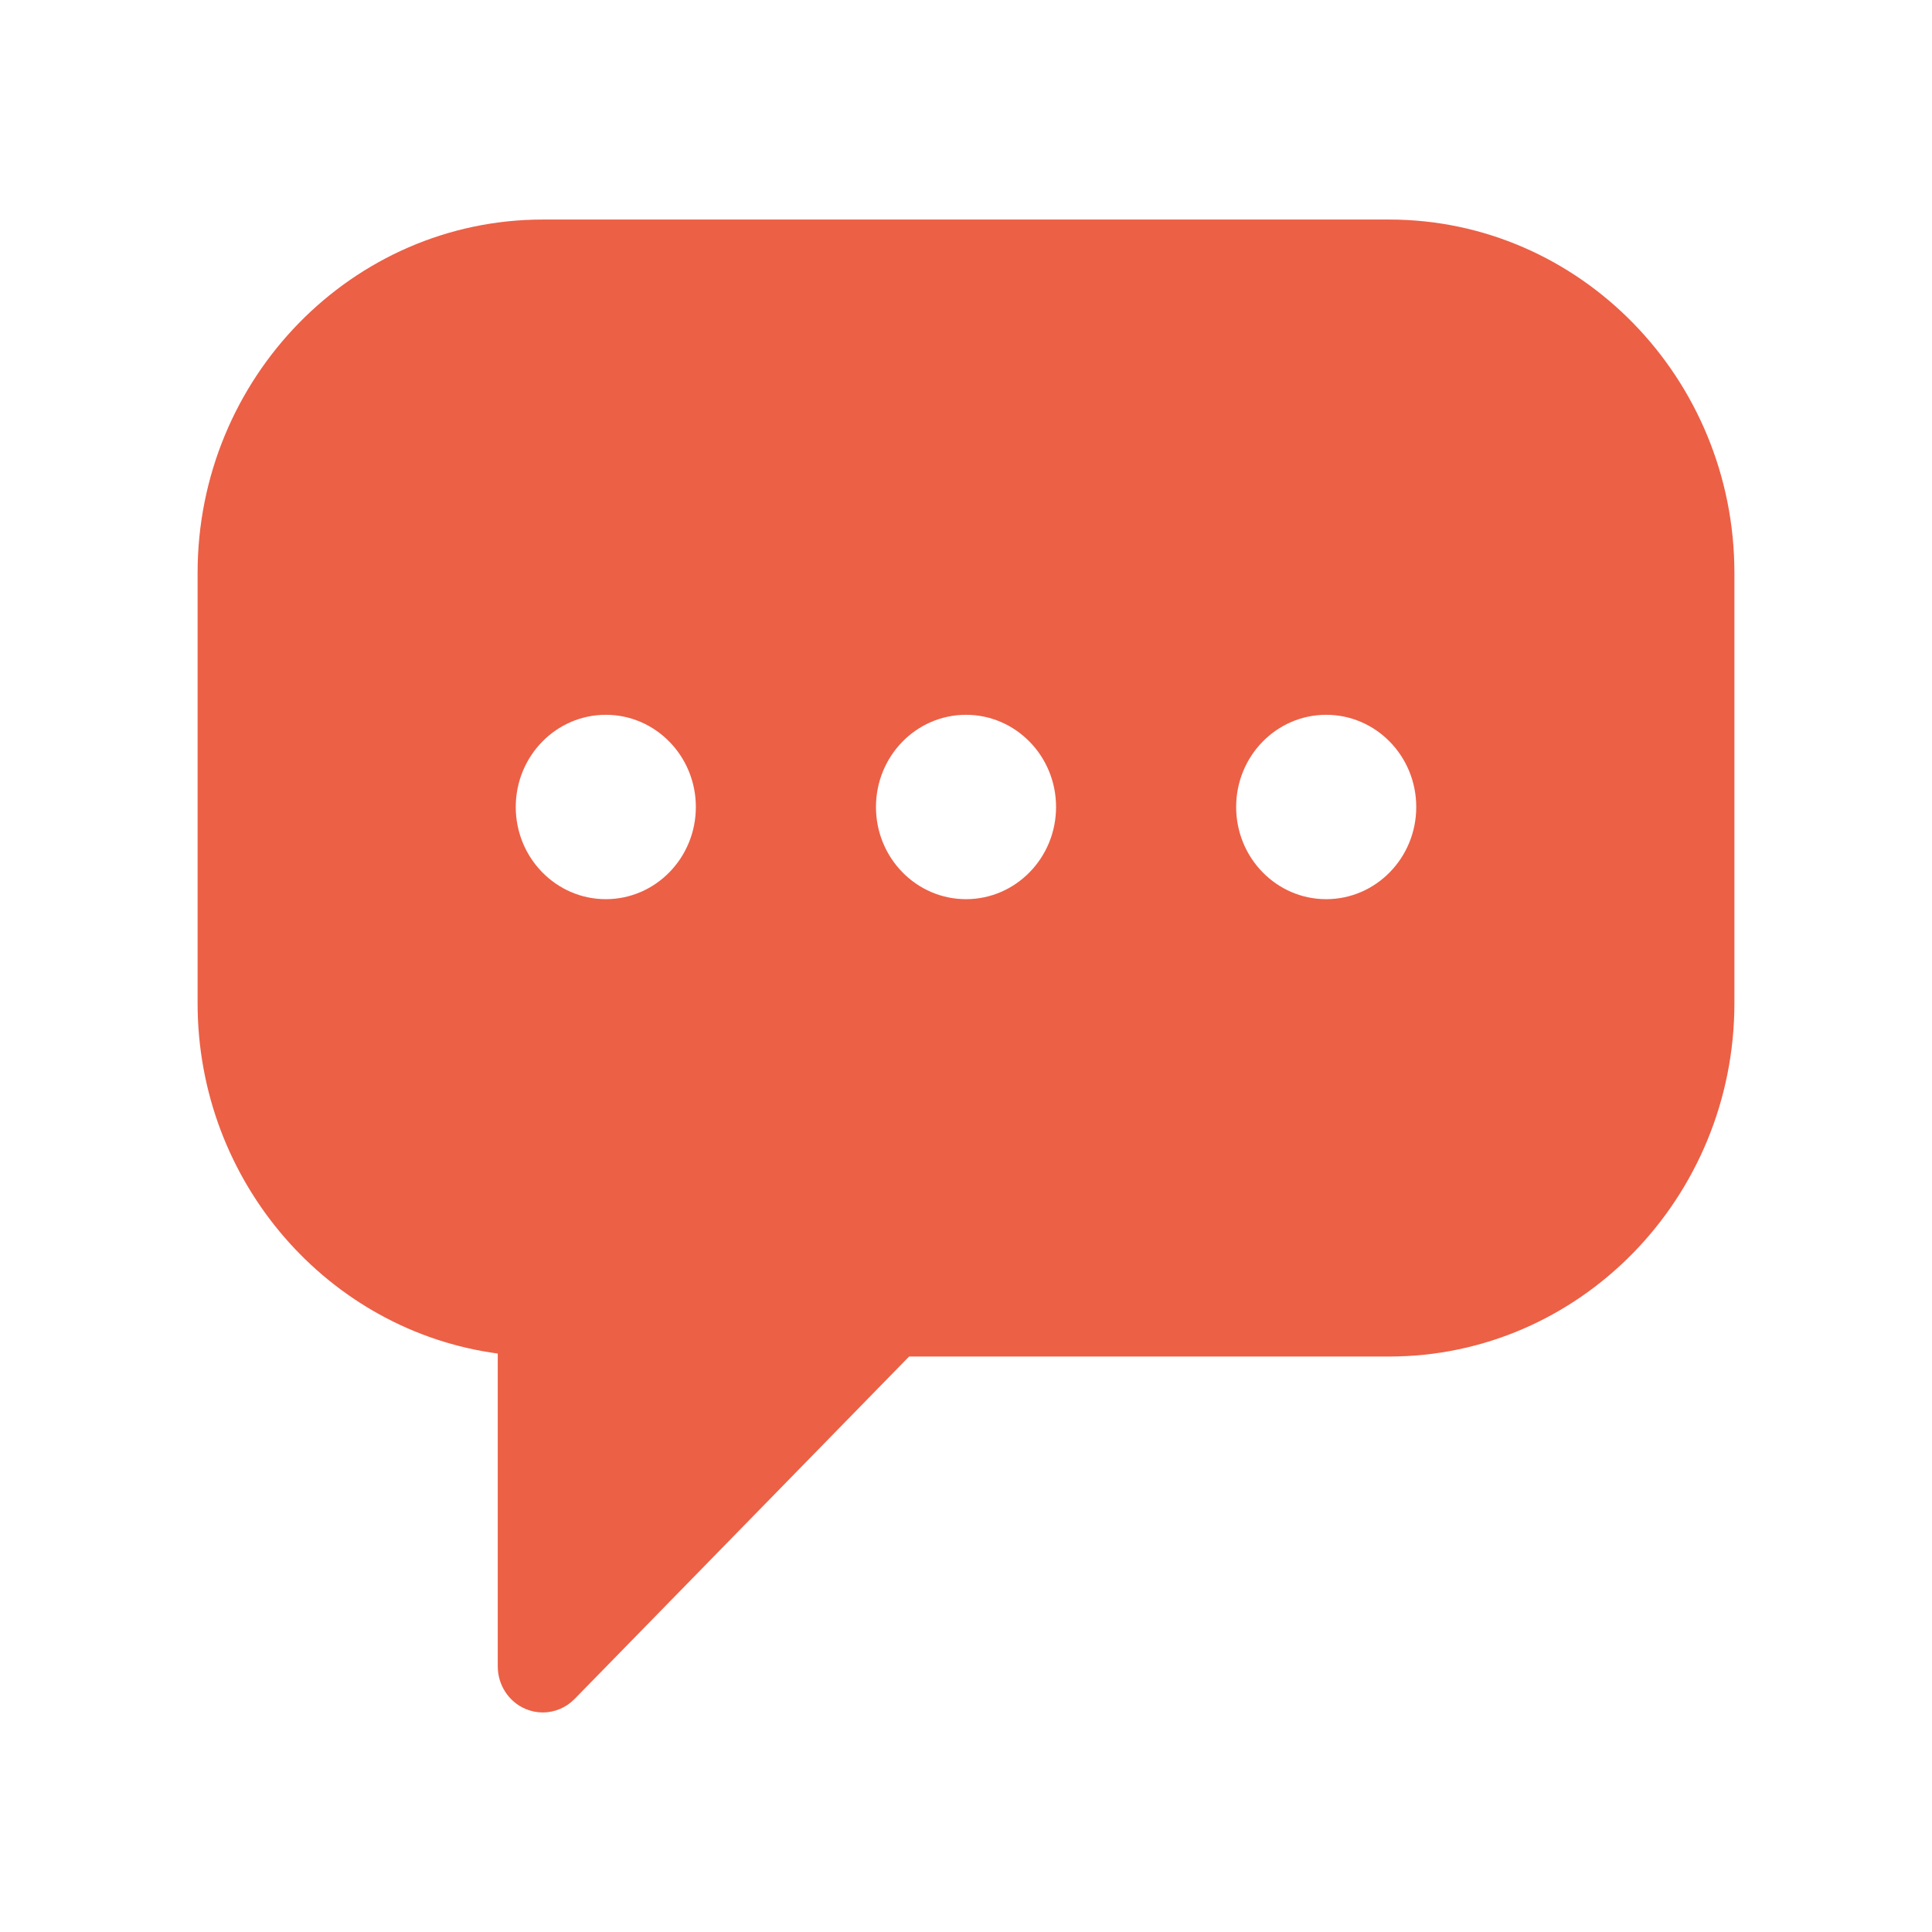 <svg width="88" height="88" viewBox="0 0 88 88" fill="none" xmlns="http://www.w3.org/2000/svg">
<path d="M63.277 10H24.723C16.053 10 9 17.221 9 26.096V45.692C9 53.856 14.967 60.62 22.672 61.652V75.9C22.672 76.75 23.171 77.515 23.938 77.84C24.192 77.948 24.458 78 24.722 78C25.256 78 25.78 77.787 26.173 77.385L41.408 61.788H63.277C71.947 61.788 79 54.567 79 45.692V26.096C79 17.221 71.947 10 63.277 10V10ZM27.594 40.956C25.329 40.956 23.492 39.076 23.492 36.757C23.492 34.438 25.329 32.558 27.594 32.558C29.859 32.558 31.695 34.438 31.695 36.757C31.695 39.076 29.859 40.956 27.594 40.956ZM44 40.956C41.735 40.956 39.899 39.076 39.899 36.757C39.899 34.438 41.735 32.558 44 32.558C46.265 32.558 48.102 34.438 48.102 36.757C48.102 39.076 46.265 40.956 44 40.956ZM60.406 40.956C58.141 40.956 56.305 39.076 56.305 36.757C56.305 34.438 58.141 32.558 60.406 32.558C62.672 32.558 64.508 34.438 64.508 36.757C64.508 39.076 62.672 40.956 60.406 40.956Z" fill="#EC6046"/>
</svg>
